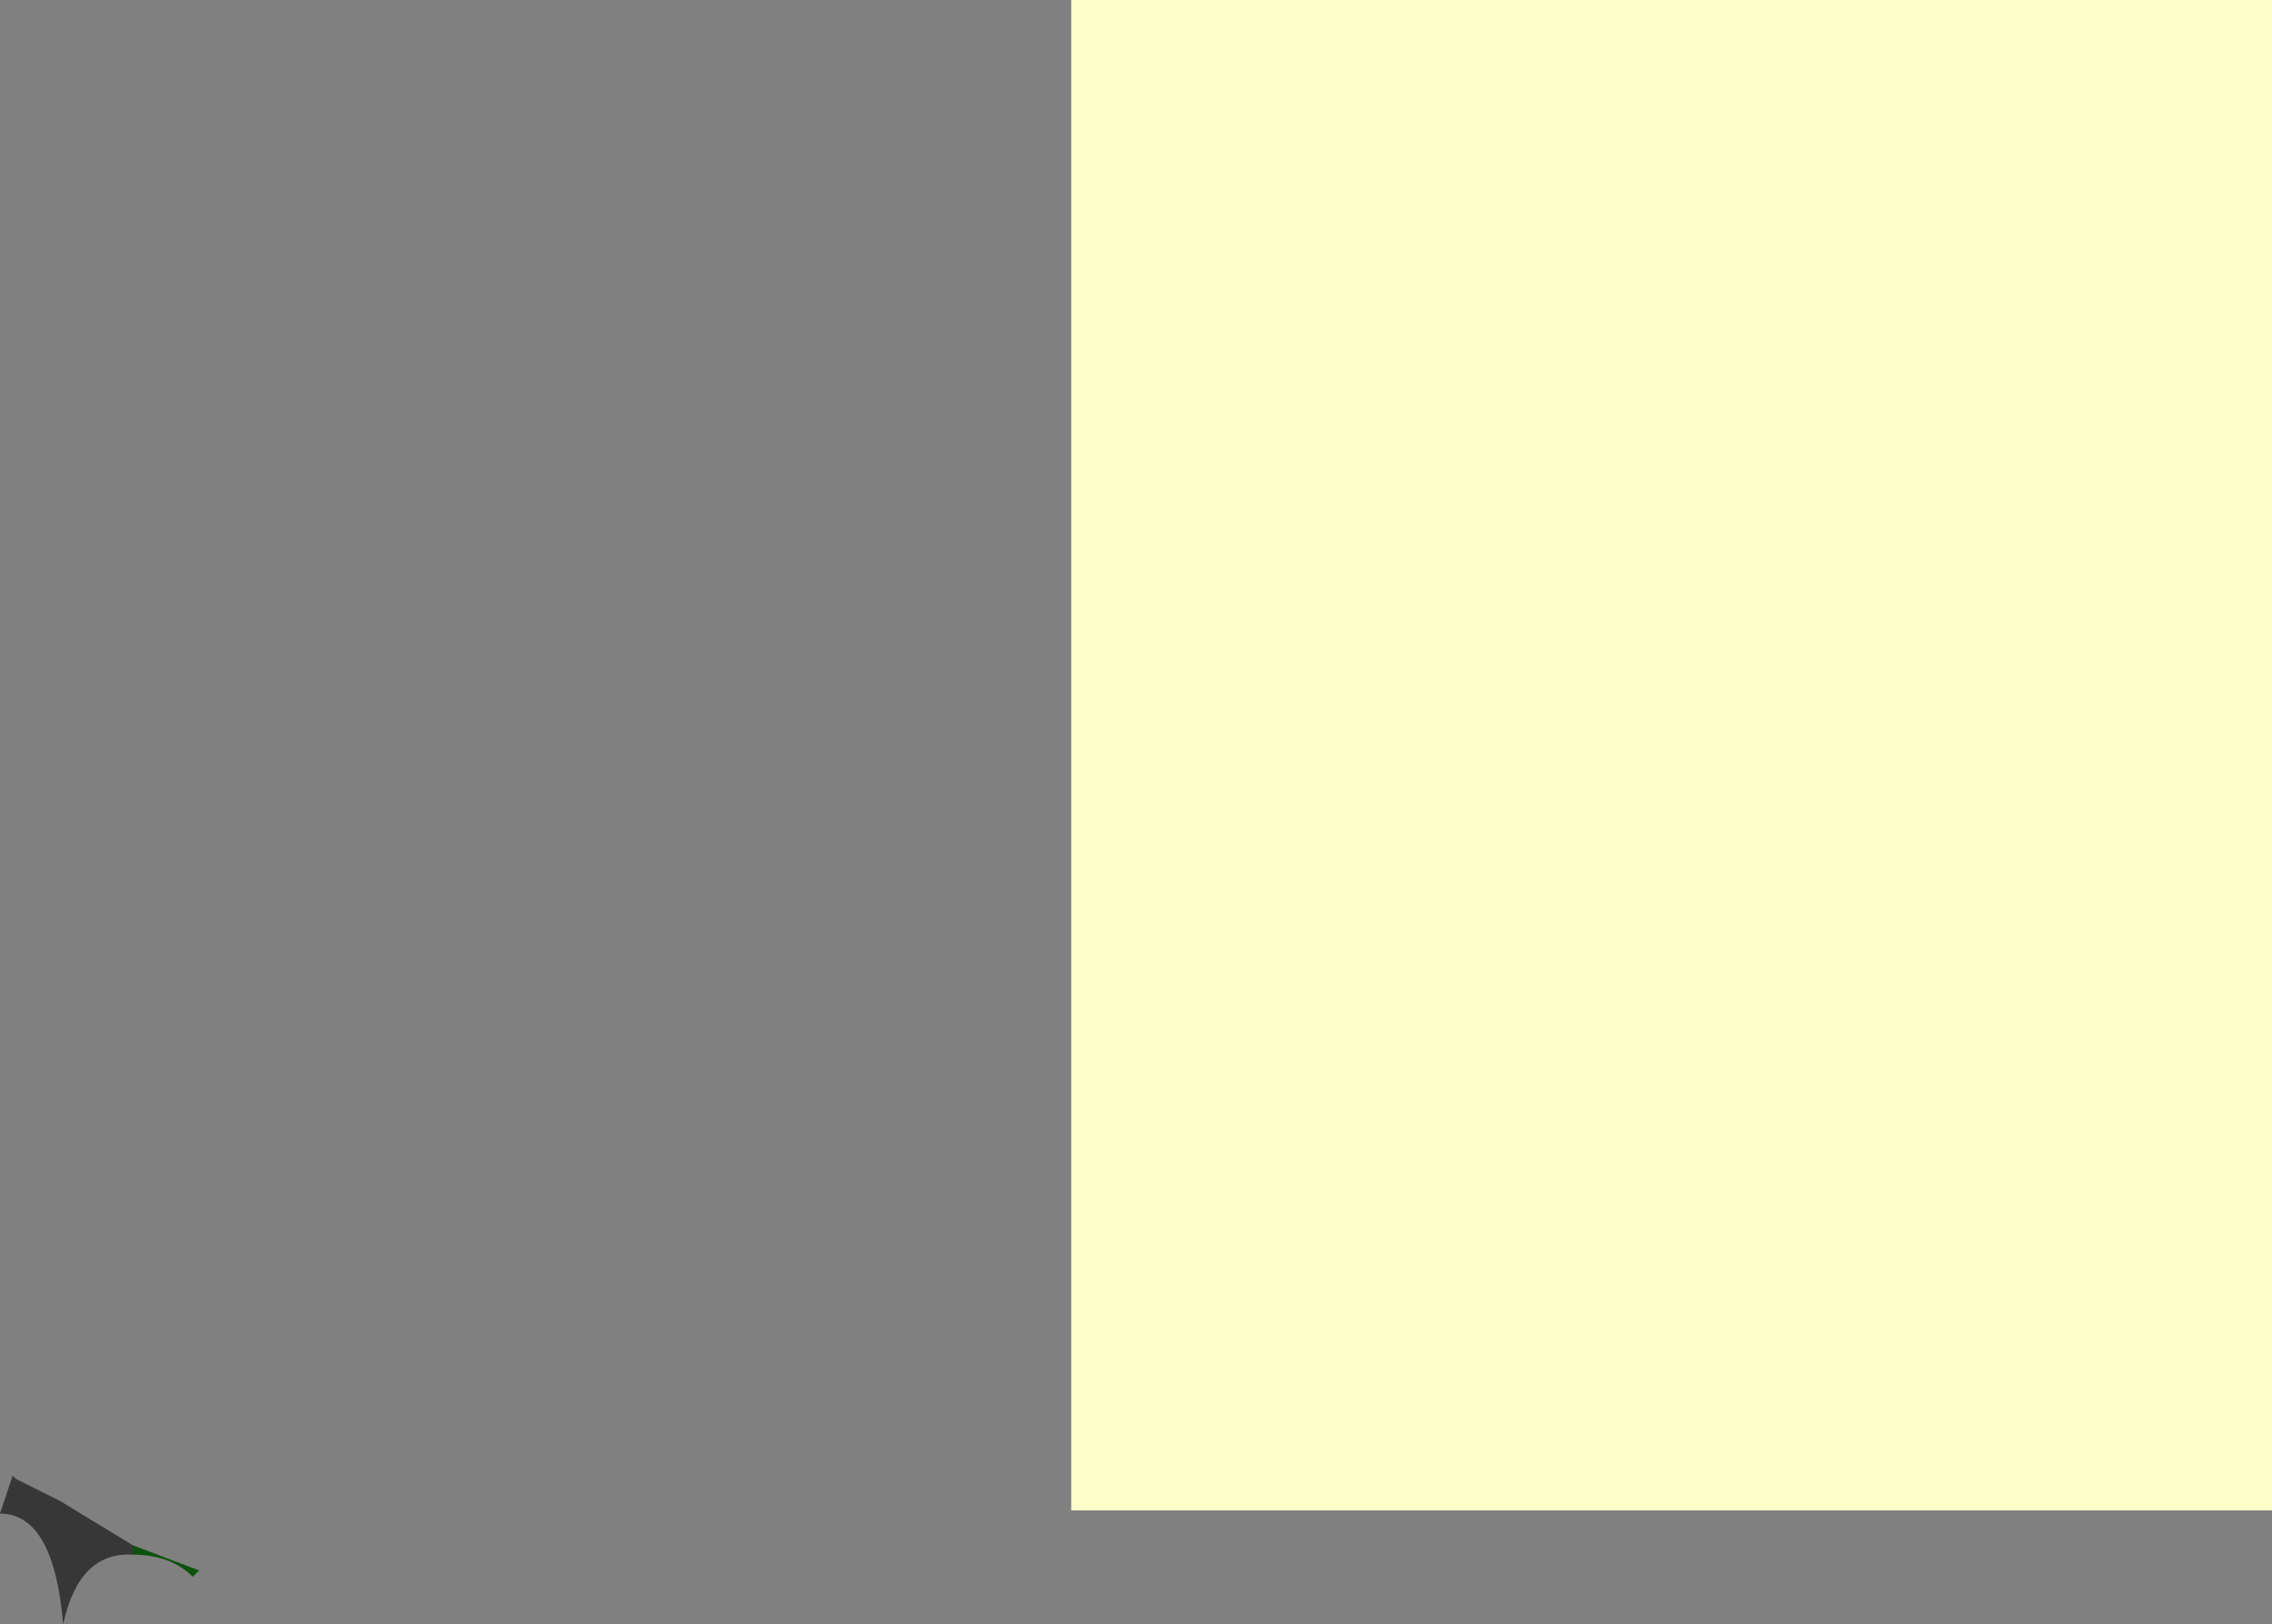 <?xml version="1.0" encoding="UTF-8" standalone="no"?>
<svg xmlns:xlink="http://www.w3.org/1999/xlink" height="25.7px" width="35.95px" xmlns="http://www.w3.org/2000/svg">
  <rect width="100%" height="100%" fill="#808080" stroke="none"/>
  <g transform="matrix(1.0, 0.0, 0.0, 1.0, 7.9, -10.3)">
    <path d="M9.05 34.2 L9.05 10.3 28.05 10.3 28.05 34.2 9.05 34.2" fill="#ffffcc" fill-rule="evenodd" stroke="none"/>
    <path d="M-5.8 34.9 L-5.8 34.75 -4.75 35.15 -4.85 35.25 Q-5.2 34.9 -5.8 34.9" fill="#0c520c" fill-rule="evenodd" stroke="none"/>
    <path d="M-5.8 34.75 L-5.8 34.9 Q-6.65 34.85 -6.9 36.0 -7.05 34.25 -7.9 34.25 L-7.7 33.65 -7.65 33.7 -6.95 34.05 -5.8 34.75" fill="#373737" fill-rule="evenodd" stroke="none"/>
  </g>
</svg>
